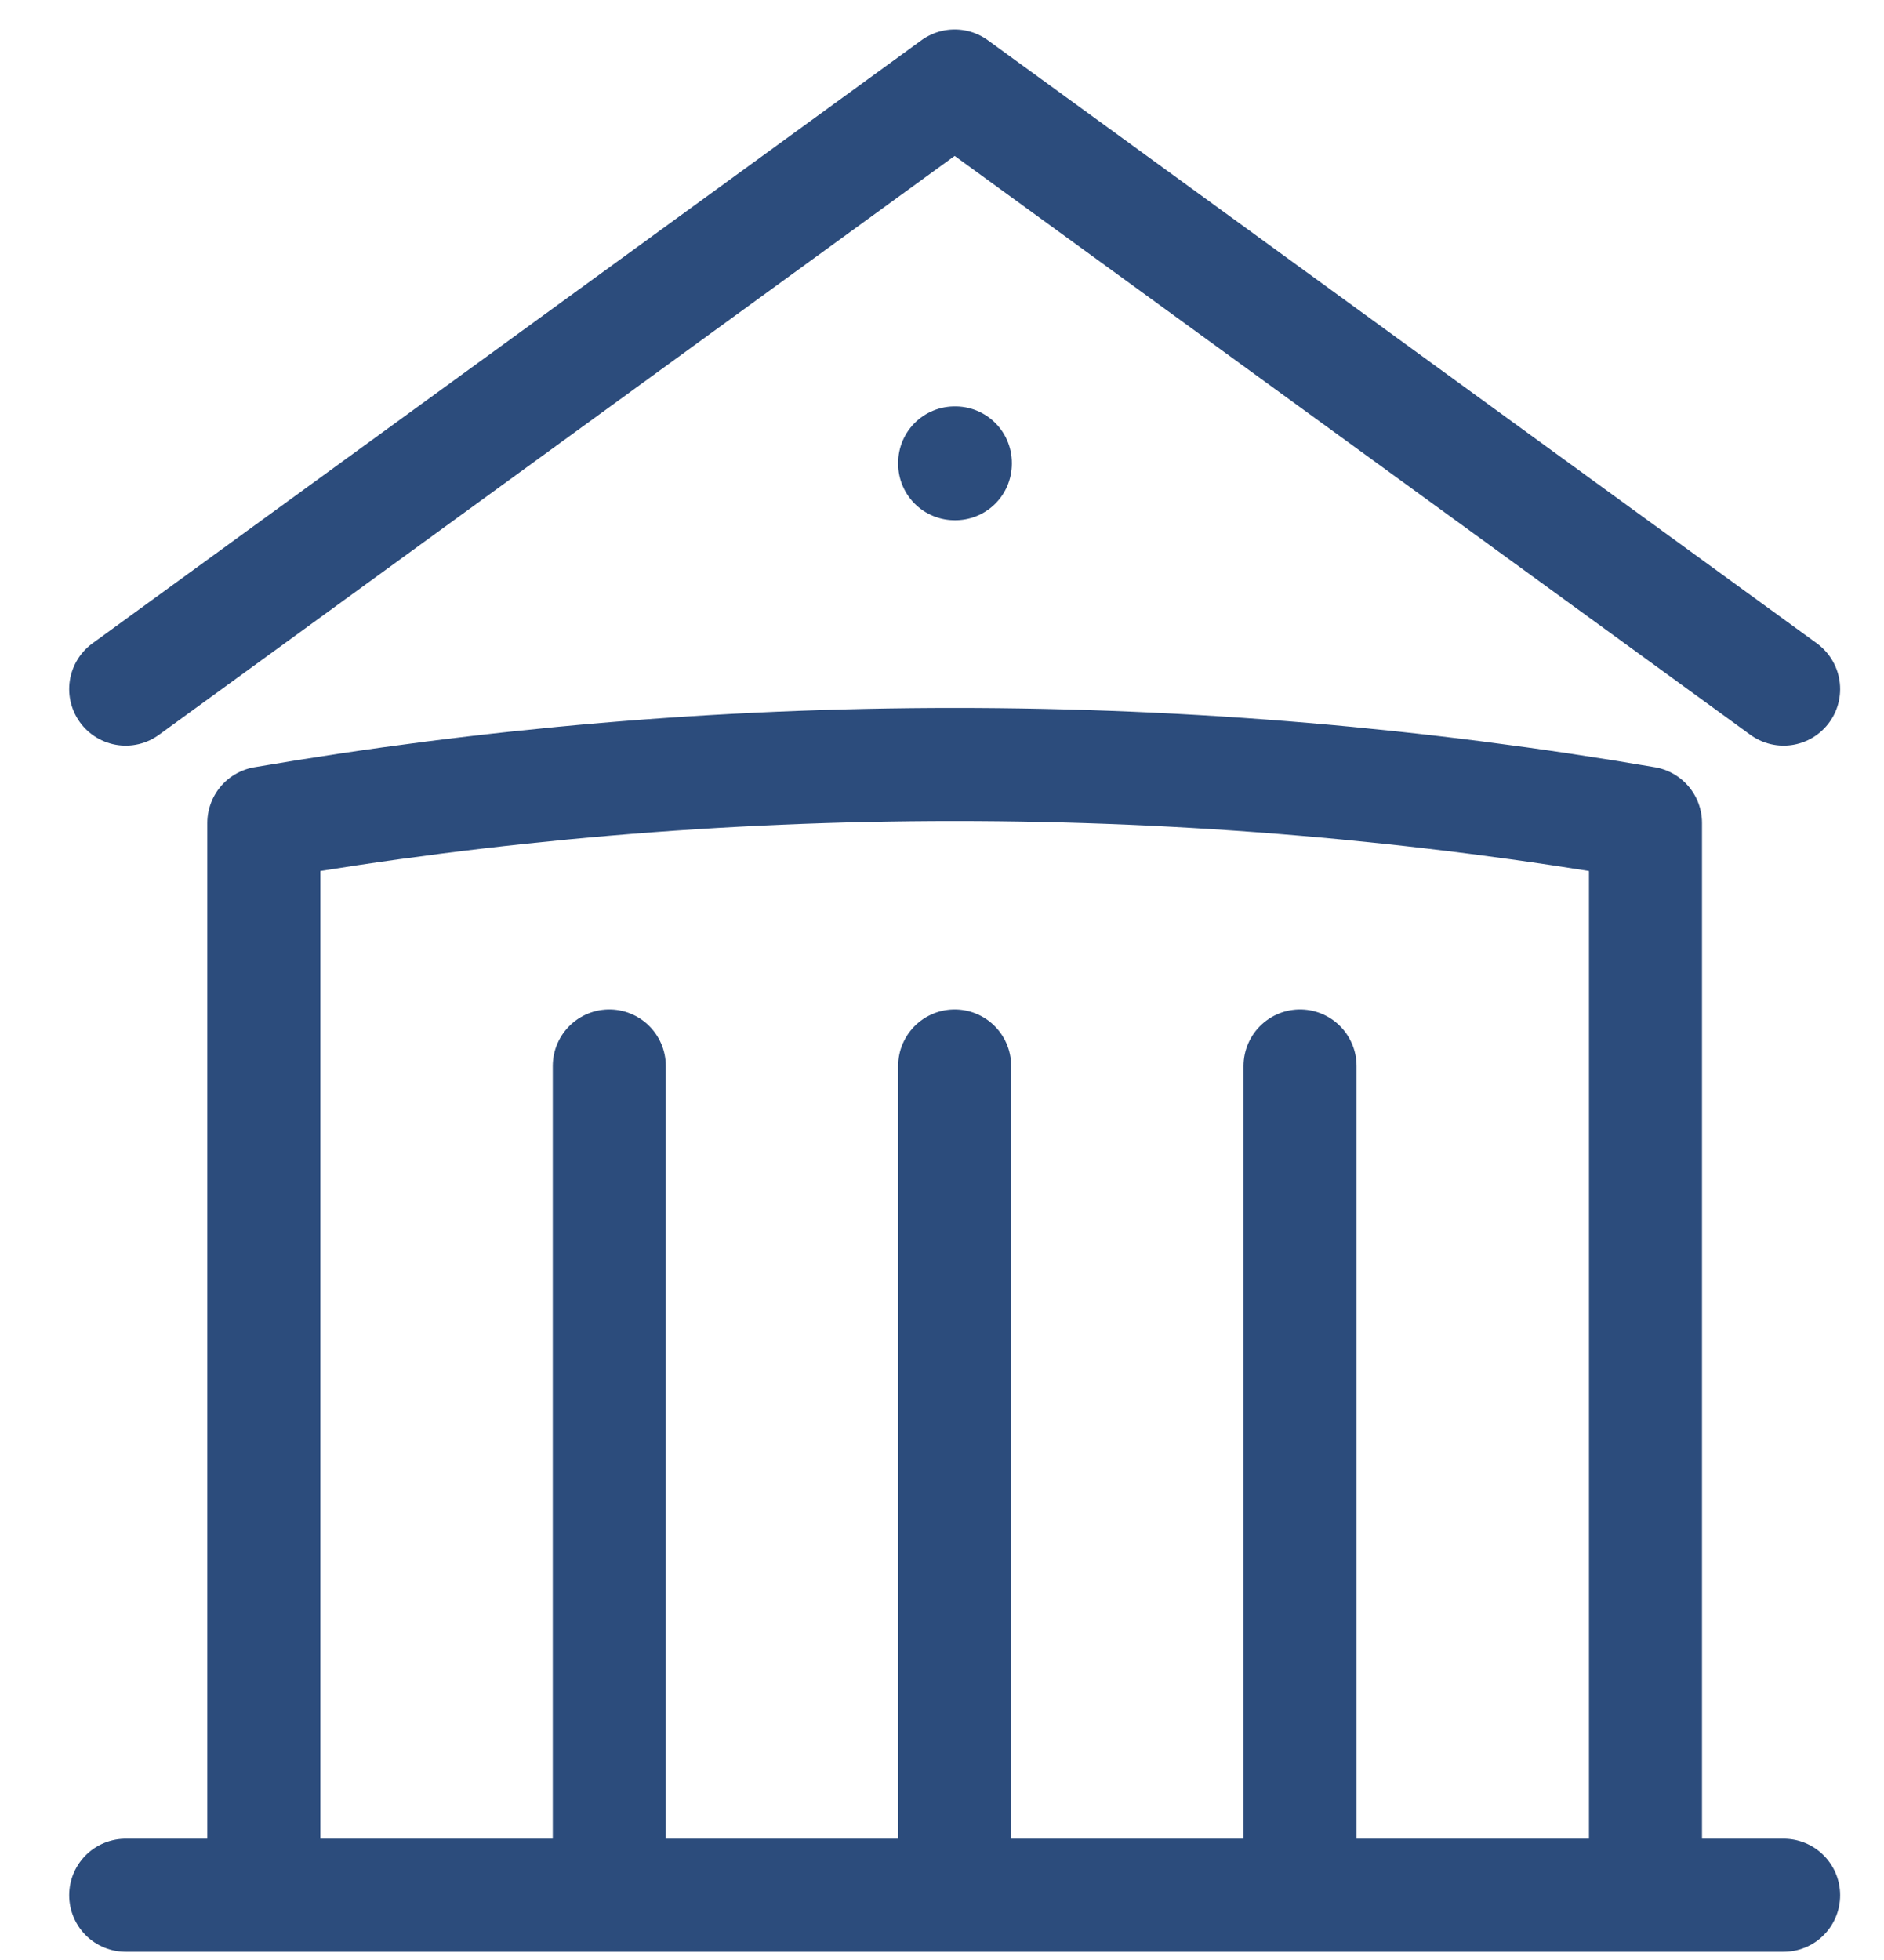 <svg width="25" height="26" viewBox="0 0 25 26" fill="none" xmlns="http://www.w3.org/2000/svg">
<path d="M12.668 25.141V14.141M17.251 25.141V14.141M8.085 25.141V14.141M1.668 9.141L12.668 1.141L23.668 9.141M21.835 25.141V10.917C18.848 10.406 15.786 10.141 12.668 10.141C9.55 10.141 6.488 10.406 3.501 10.917V25.141M1.668 25.141H23.668M12.668 6.141H12.677V6.151H12.668V6.141Z" stroke="#2C4C7C" stroke-width="1.5" stroke-linecap="round" stroke-linejoin="round"/>
</svg>
